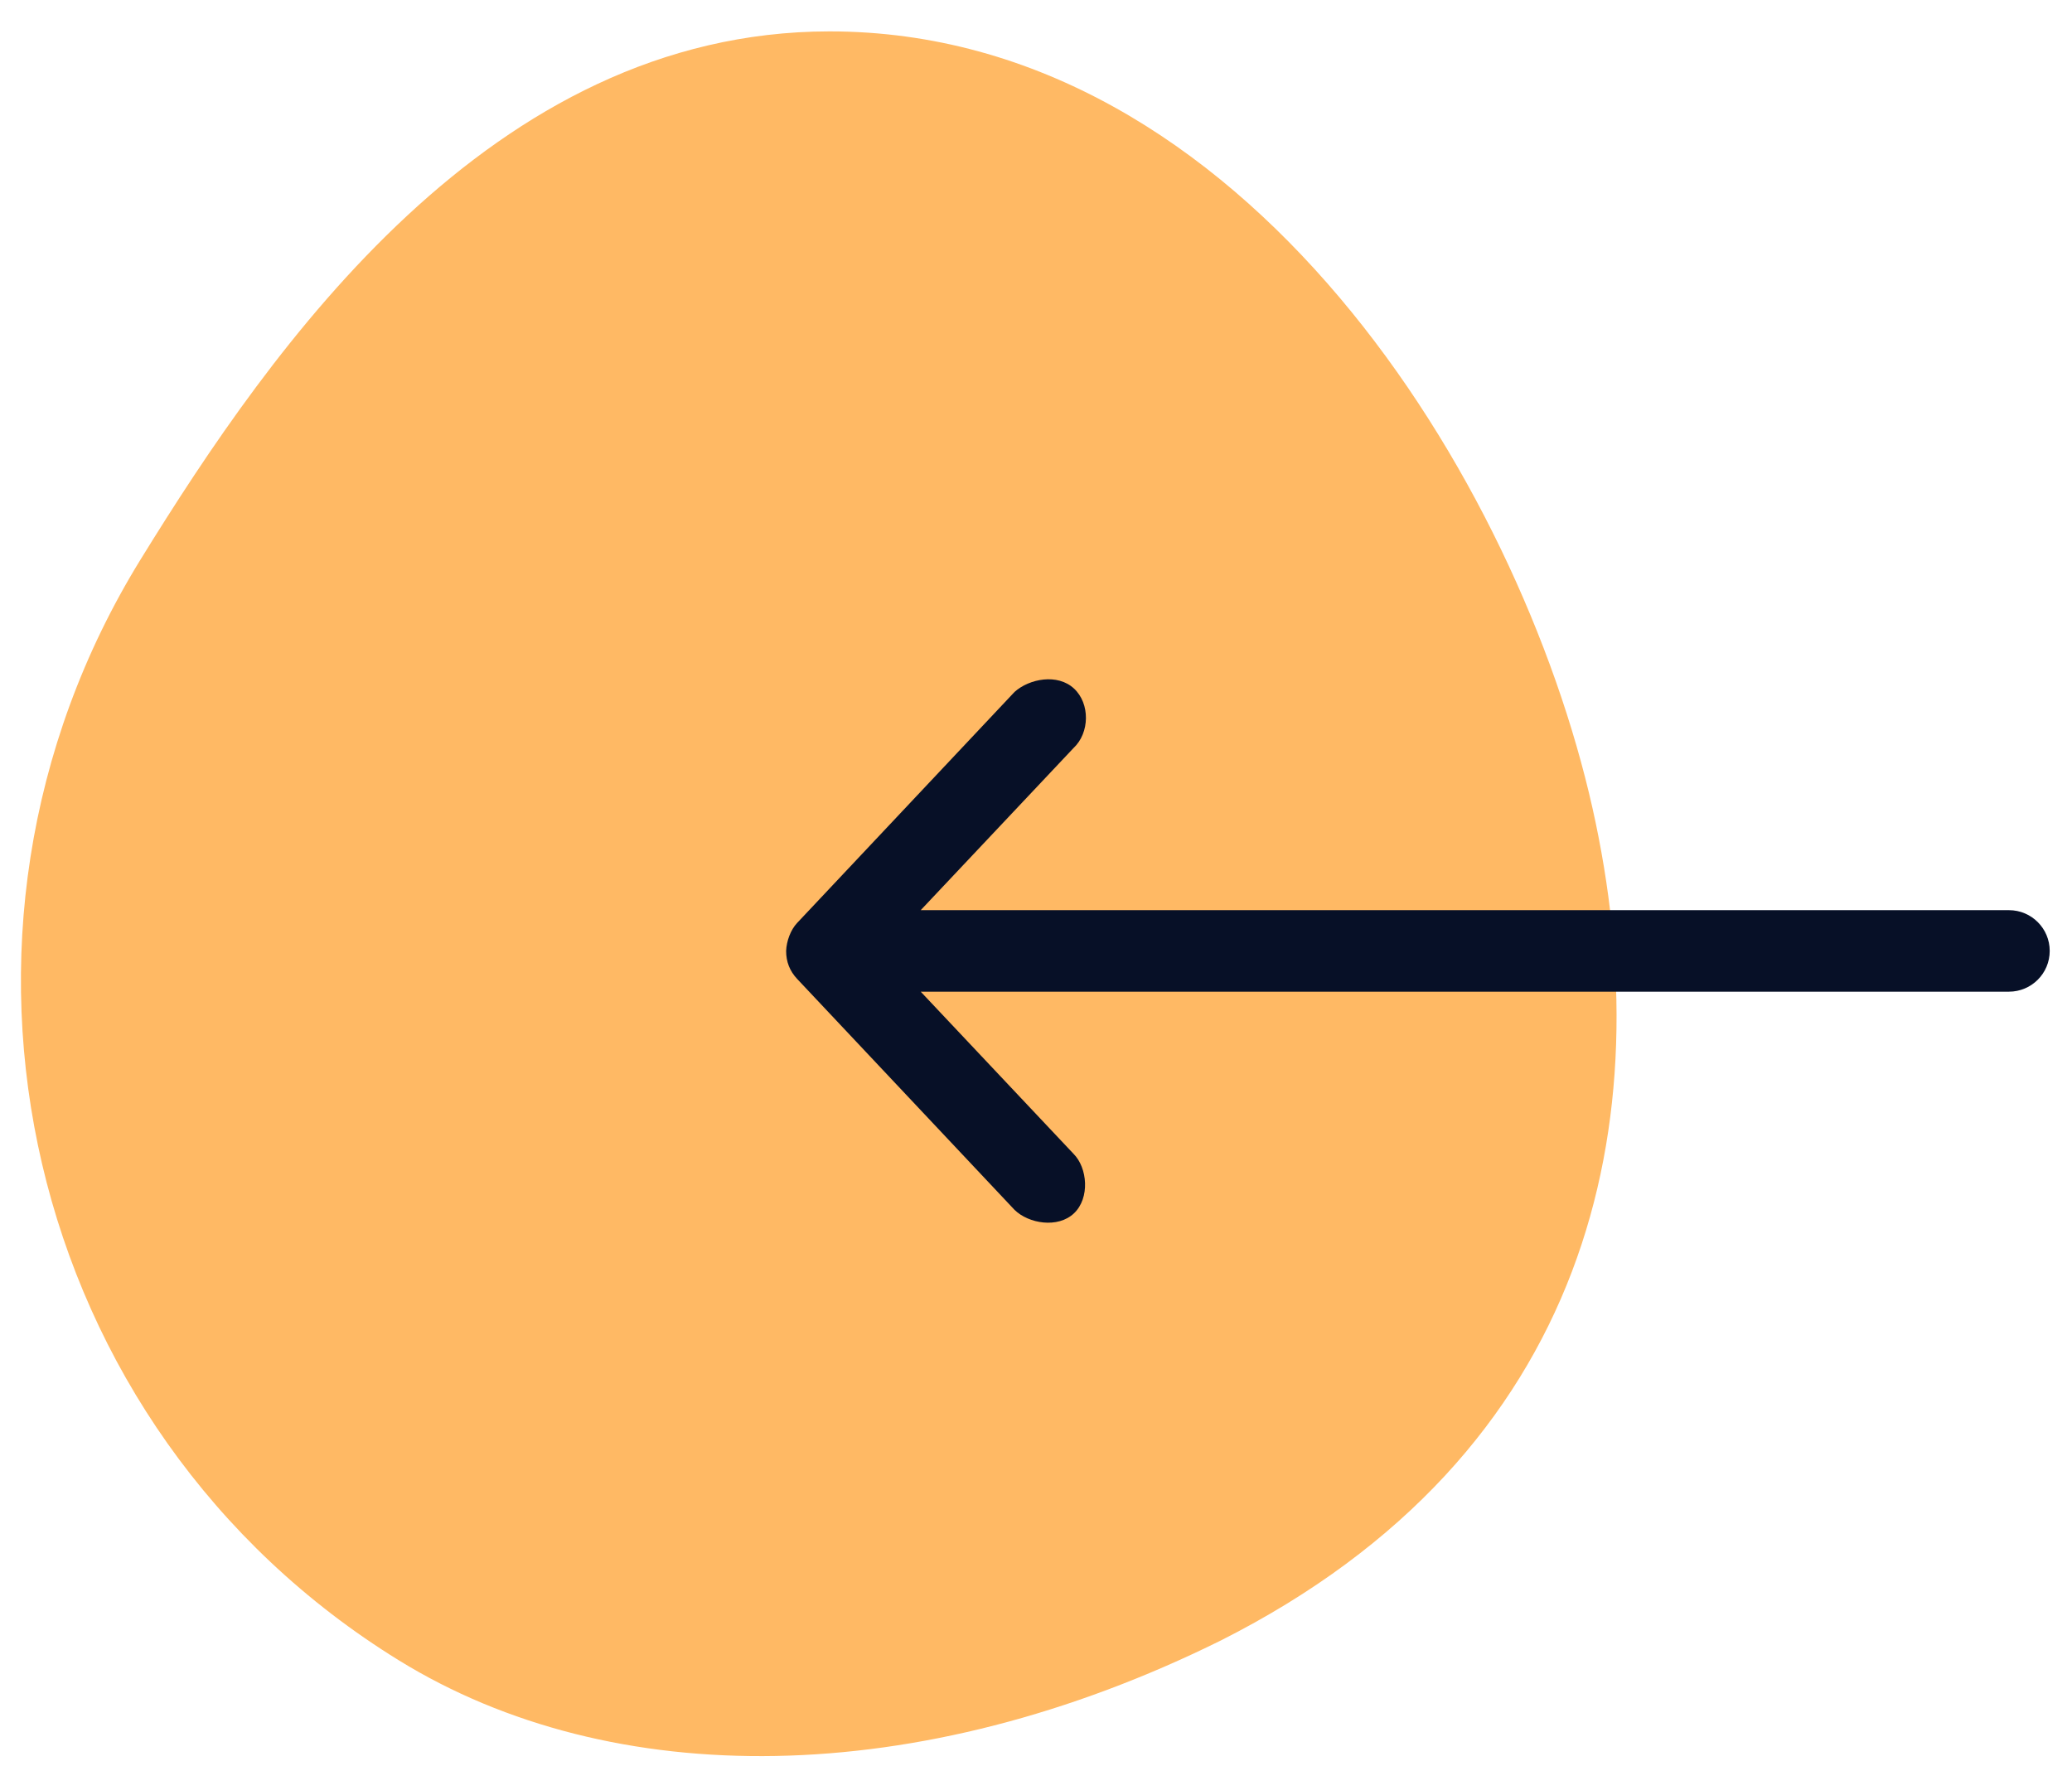 <svg width="61" height="52" viewBox="0 0 61 52" fill="none" xmlns="http://www.w3.org/2000/svg">
<path d="M11.745 48.887C18.015 52.752 27.013 52.721 35.941 48.301C46.842 42.8 48.949 33.026 46.884 23.797C44.729 14.184 36.66 0.925 24.417 0.924C14.453 0.933 8.022 10.174 4.138 16.474C-2.677 27.528 0.685 42.068 11.745 48.887Z" fill="#FFB964"/>
<path d="M23.144 27.998C23.155 27.712 23.273 27.381 23.469 27.173L29.869 20.372C30.302 19.983 31.134 19.822 31.619 20.273C32.096 20.716 32.082 21.577 31.606 22.023L27.106 26.798H59.144C59.806 26.798 60.344 27.335 60.344 27.998C60.344 28.661 59.806 29.198 59.144 29.198H27.106L31.606 33.973C32.016 34.383 32.092 35.274 31.619 35.723C31.146 36.172 30.285 36.029 29.869 35.623L23.469 28.823C23.25 28.59 23.143 28.317 23.144 27.998Z" fill="#071027"/>
</svg>
